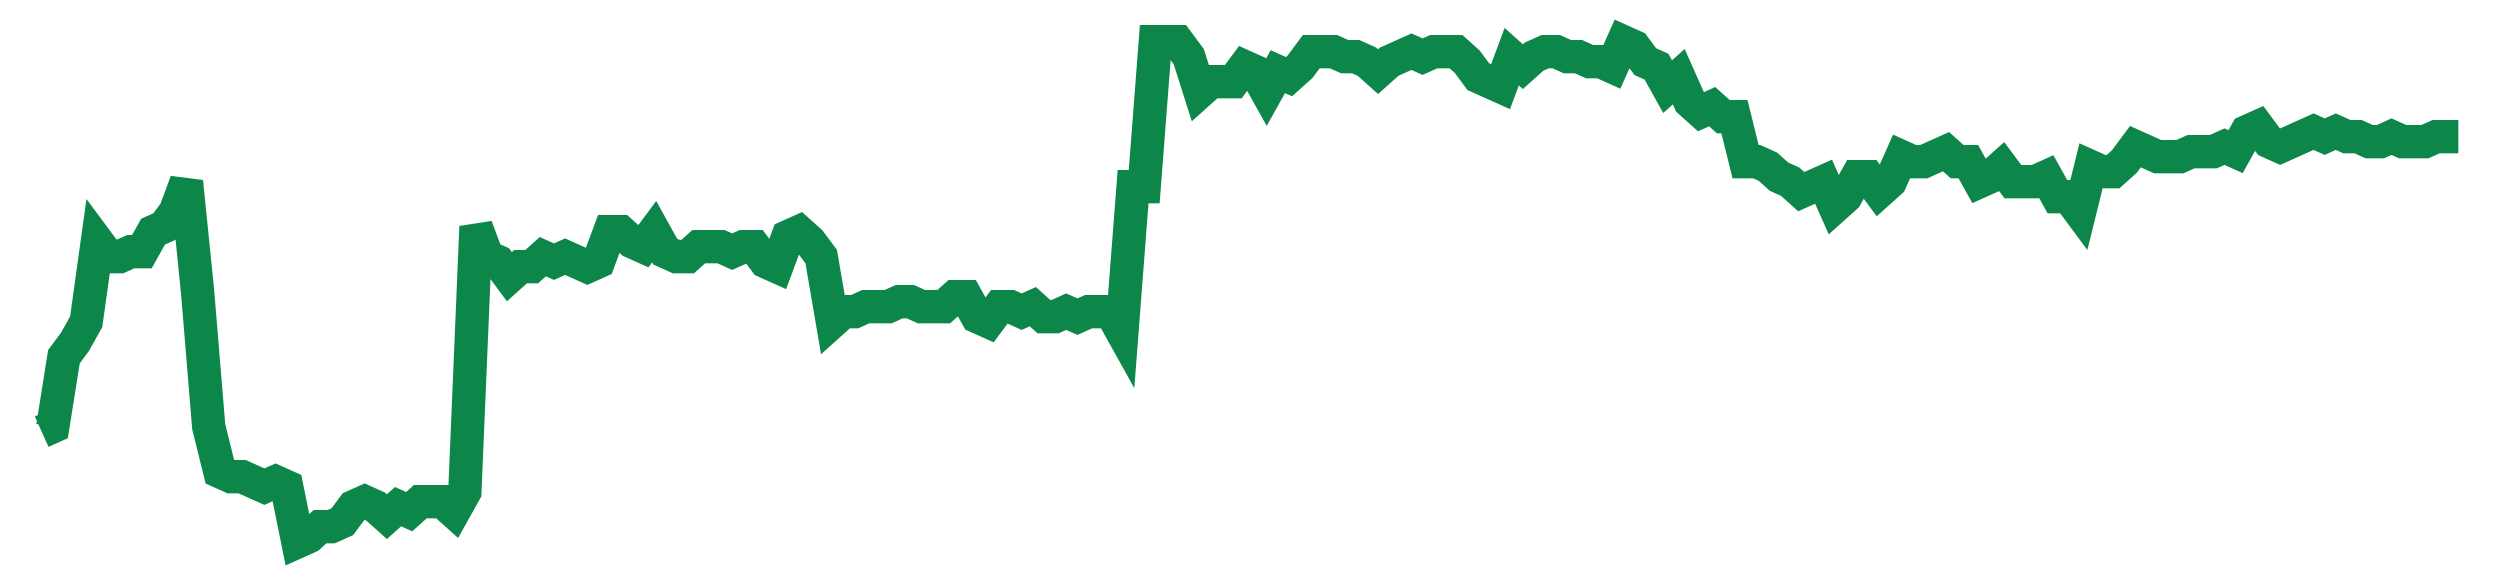 <svg width="300" height="70" viewBox="0 0 300 70" xmlns="http://www.w3.org/2000/svg">
    <path d="M 5,51.8 L 6.336,51.2 L 7.673,42.8 L 9.009,41 L 10.346,38.6 L 11.682,29 L 13.018,30.8 L 14.355,30.8 L 15.691,30.2 L 17.028,30.2 L 18.364,27.8 L 19.7,27.2 L 21.037,25.4 L 22.373,21.8 L 23.71,35 L 25.046,51.2 L 26.382,56.6 L 27.719,57.2 L 29.055,57.2 L 30.392,57.8 L 31.728,58.4 L 33.065,57.8 L 34.401,58.4 L 35.737,65 L 37.074,64.4 L 38.41,63.2 L 39.747,63.2 L 41.083,62.6 L 42.419,60.8 L 43.756,60.2 L 45.092,60.8 L 46.429,62 L 47.765,60.8 L 49.101,61.4 L 50.438,60.2 L 51.774,60.2 L 53.111,60.2 L 54.447,61.4 L 55.783,59 L 57.12,27.2 L 58.456,30.8 L 59.793,31.4 L 61.129,33.2 L 62.465,32 L 63.802,32 L 65.138,30.8 L 66.475,31.4 L 67.811,30.8 L 69.147,31.4 L 70.484,32 L 71.82,31.4 L 73.157,27.8 L 74.493,27.8 L 75.829,29 L 77.166,29.6 L 78.502,27.8 L 79.839,30.2 L 81.175,30.8 L 82.512,30.8 L 83.848,29.6 L 85.184,29.6 L 86.521,29.6 L 87.857,30.2 L 89.194,29.6 L 90.53,29.6 L 91.866,31.4 L 93.203,32 L 94.539,28.4 L 95.876,27.8 L 97.212,29 L 98.548,30.8 L 99.885,38.6 L 101.221,37.4 L 102.558,37.4 L 103.894,36.8 L 105.23,36.8 L 106.567,36.8 L 107.903,36.2 L 109.24,36.2 L 110.576,36.8 L 111.912,36.8 L 113.249,36.8 L 114.585,35.6 L 115.922,35.6 L 117.258,38 L 118.594,38.6 L 119.931,36.8 L 121.267,36.8 L 122.604,37.4 L 123.94,36.8 L 125.276,38 L 126.613,38 L 127.949,37.4 L 129.286,38 L 130.622,37.4 L 131.959,37.4 L 133.295,37.4 L 134.631,39.8 L 135.968,22.4 L 137.304,22.4 L 138.641,5 L 139.977,5 L 141.313,5 L 142.65,6.8 L 143.986,11 L 145.323,9.8 L 146.659,9.8 L 147.995,9.8 L 149.332,8 L 150.668,8.6 L 152.005,11 L 153.341,8.6 L 154.677,9.2 L 156.014,8 L 157.35,6.2 L 158.687,6.2 L 160.023,6.2 L 161.359,6.8 L 162.696,6.8 L 164.032,7.4 L 165.369,8.6 L 166.705,7.4 L 168.041,6.8 L 169.378,6.2 L 170.714,6.8 L 172.051,6.2 L 173.387,6.2 L 174.724,6.2 L 176.06,7.4 L 177.396,9.2 L 178.733,9.8 L 180.069,10.4 L 181.406,6.8 L 182.742,8 L 184.078,6.8 L 185.415,6.2 L 186.751,6.2 L 188.088,6.8 L 189.424,6.8 L 190.76,7.4 L 192.097,7.4 L 193.433,8 L 194.77,5 L 196.106,5.6 L 197.442,7.4 L 198.779,8 L 200.115,10.4 L 201.452,9.2 L 202.788,12.2 L 204.124,13.4 L 205.461,12.8 L 206.797,14 L 208.134,14 L 209.47,19.4 L 210.806,19.4 L 212.143,20 L 213.479,21.2 L 214.816,21.8 L 216.152,23 L 217.488,22.4 L 218.825,21.8 L 220.161,24.8 L 221.498,23.6 L 222.834,21.2 L 224.171,21.2 L 225.507,23 L 226.843,21.8 L 228.18,18.8 L 229.516,19.4 L 230.853,19.4 L 232.189,18.8 L 233.525,18.2 L 234.862,19.4 L 236.198,19.4 L 237.535,21.8 L 238.871,21.2 L 240.207,20 L 241.544,21.8 L 242.88,21.8 L 244.217,21.8 L 245.553,21.2 L 246.889,23.6 L 248.226,23.6 L 249.562,25.4 L 250.899,20 L 252.235,20.6 L 253.571,20.6 L 254.908,19.4 L 256.244,17.6 L 257.581,18.2 L 258.917,18.8 L 260.253,18.8 L 261.59,18.8 L 262.926,18.2 L 264.263,18.2 L 265.599,18.2 L 266.935,17.6 L 268.272,18.2 L 269.608,15.8 L 270.945,15.2 L 272.281,17 L 273.618,17.6 L 274.954,17 L 276.29,16.4 L 277.627,15.8 L 278.963,16.4 L 280.3,15.8 L 281.636,16.4 L 282.972,16.4 L 284.309,17 L 285.645,17 L 286.982,16.4 L 288.318,17 L 289.654,17 L 290.991,17 L 292.327,16.4 L 293.664,16.4 L 295,16.4" fill="none" stroke="#0D8749" stroke-width="4"/>
</svg>